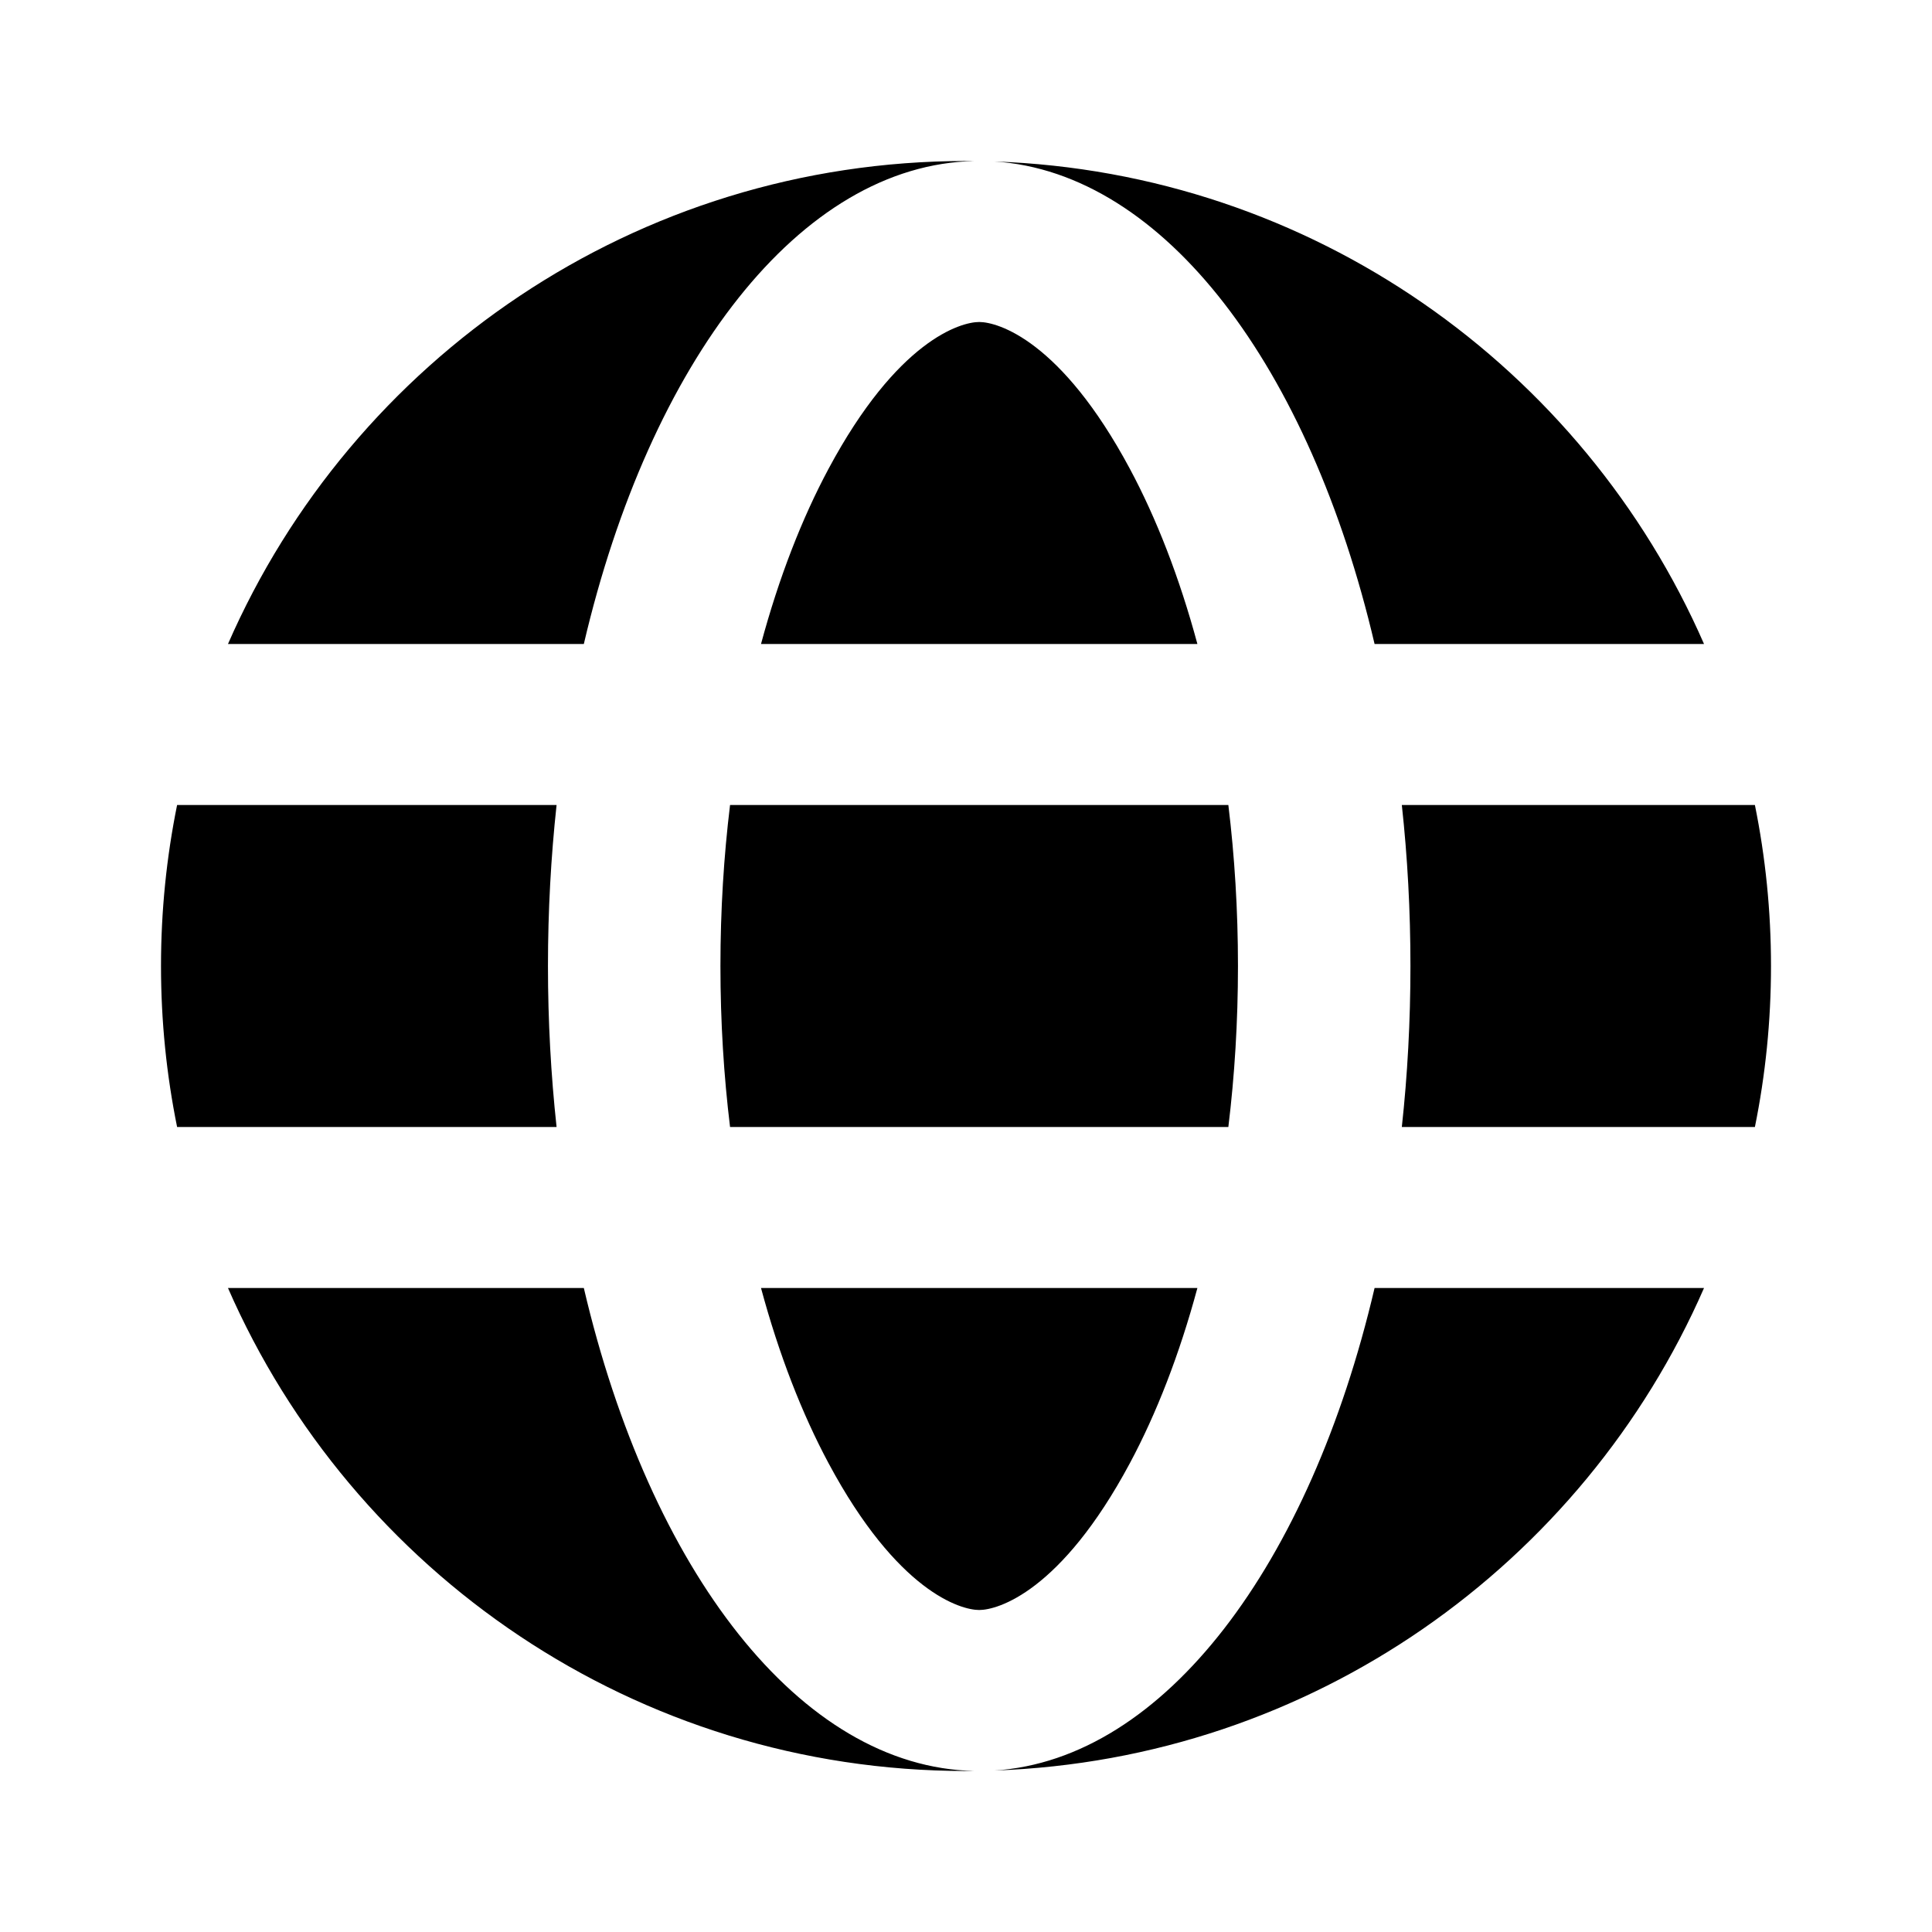 <svg width="48" height="48" viewBox="0 0 48 48" fill="none" xmlns="http://www.w3.org/2000/svg">
<path fill-rule="evenodd" clip-rule="evenodd" d="M24.707 43.988C32.605 43.714 39.339 38.86 42.336 32H34.151C32.545 38.86 28.938 43.714 24.707 43.988ZM43.6 28C43.862 26.708 44 25.37 44 24C44 22.63 43.862 21.292 43.6 20H34.828C34.969 21.292 35.042 22.63 35.042 24C35.042 25.37 34.969 26.708 34.828 28H43.6ZM42.336 16C39.339 9.14 32.605 4.287 24.707 4.012C28.938 4.287 32.545 9.14 34.151 16H42.336ZM24.214 43.999C19.869 43.914 16.144 39.002 14.505 32H5.664C8.75 39.064 15.799 44 24 44C24.071 44 24.142 44 24.214 43.999ZM4.4 28H13.828C13.688 26.708 13.614 25.37 13.614 24C13.614 22.63 13.688 21.292 13.828 20H4.4C4.138 21.292 4 22.63 4 24C4 25.37 4.138 26.708 4.4 28ZM5.664 16H14.505C16.144 8.998 19.869 4.086 24.214 4.001C24.142 4 24.071 4 24 4C15.799 4 8.75 8.936 5.664 16ZM28.071 36.353C28.728 35.127 29.302 33.658 29.749 32H18.907C19.354 33.658 19.928 35.127 20.585 36.353C22.296 39.547 23.867 40 24.328 40C24.789 40 26.36 39.547 28.071 36.353ZM29.749 16C29.302 14.341 28.728 12.873 28.071 11.647C26.36 8.453 24.789 8 24.328 8C23.867 8 22.296 8.453 20.585 11.647C19.928 12.873 19.354 14.341 18.907 16H29.749ZM30.518 20C30.673 21.272 30.757 22.61 30.757 24C30.757 25.39 30.673 26.728 30.518 28H18.138C17.983 26.728 17.899 25.39 17.899 24C17.899 22.61 17.983 21.272 18.138 20H30.518Z" fill="url(#paint0_angular_679_1478)" style=""/>
<defs>
<radialGradient id="paint0_angular_679_1478" cx="0" cy="0" r="1" gradientUnits="userSpaceOnUse" gradientTransform="translate(41.971 20.528) rotate(163.304) scale(39.642 78.428)">
<stop stop-color="#2A2CCD" style="stop-color:#2A2CCD;stop-color:color(display-p3 0.165 0.172 0.804);stop-opacity:1;"/>
<stop offset="1" stop-color="#0FB53D" style="stop-color:#0FB53D;stop-color:color(display-p3 0.057 0.712 0.24);stop-opacity:1;"/>
</radialGradient>
</defs>
</svg>
